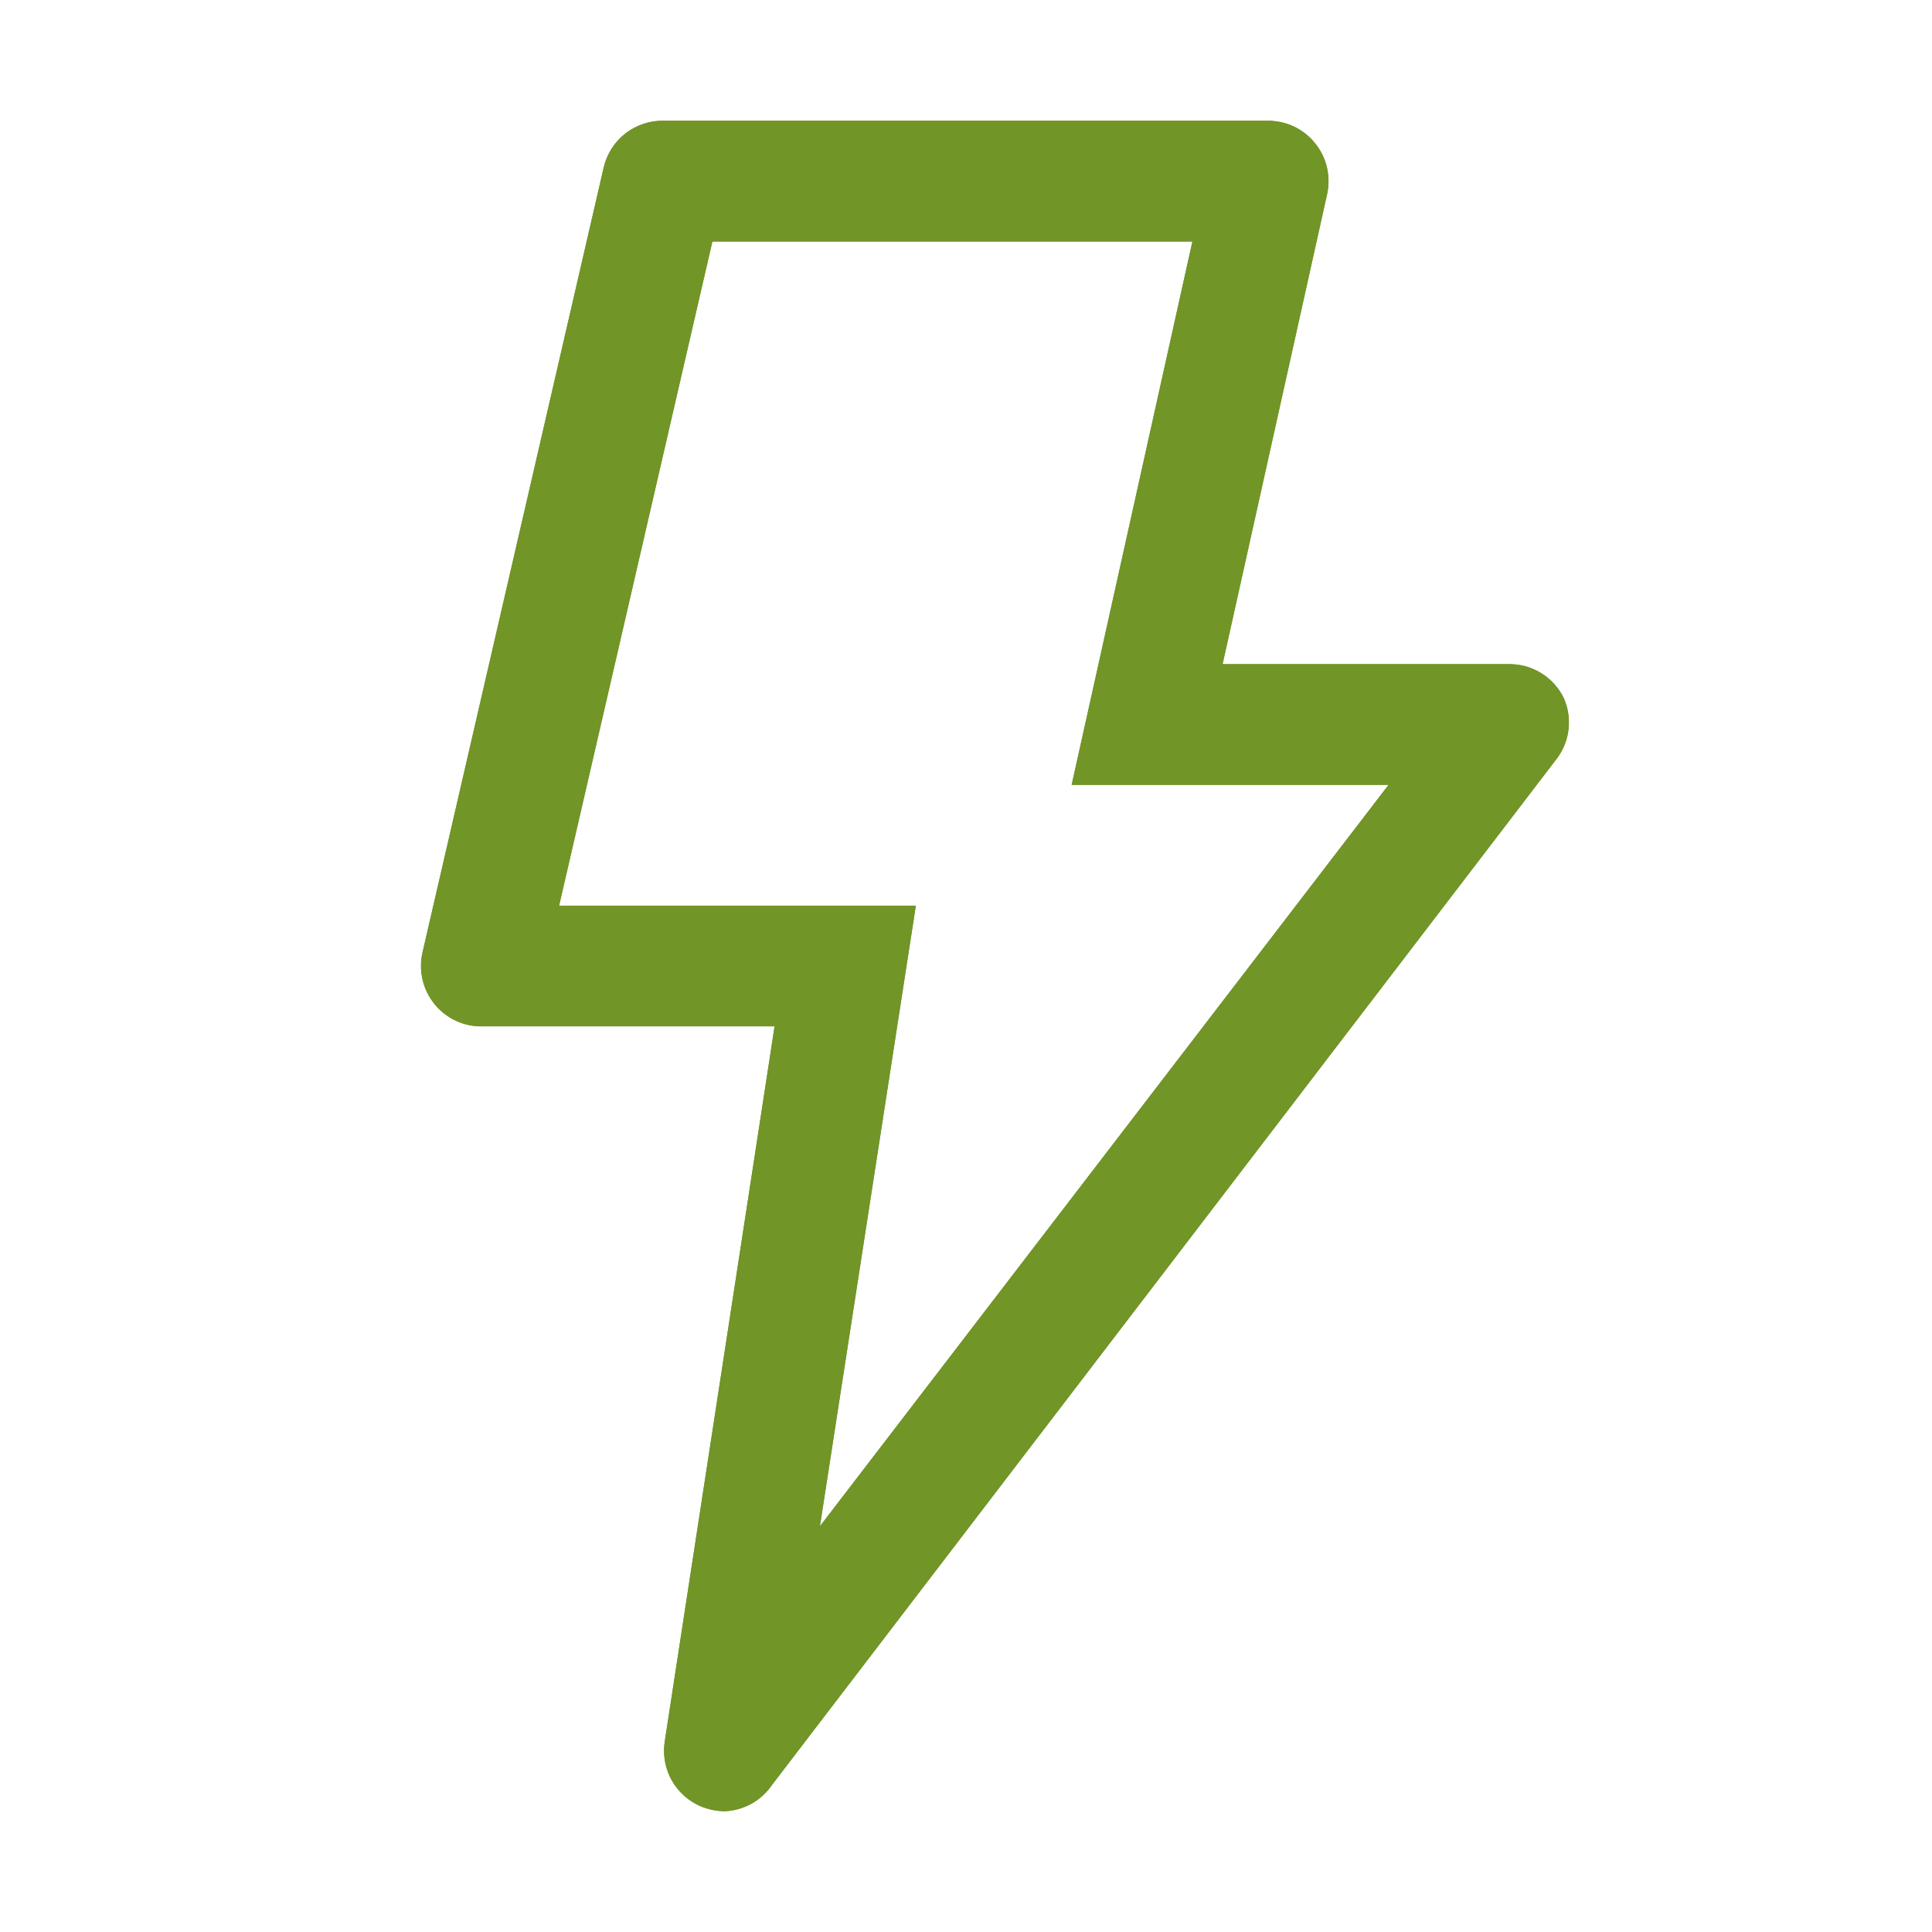 <svg width="26" height="26" viewBox="0 0 26 26" fill="none" xmlns="http://www.w3.org/2000/svg">
<path d="M9.433 24.31C9.267 24.24 9.129 24.116 9.04 23.959C8.952 23.802 8.919 23.619 8.945 23.441L10.424 13.812H6.5C6.375 13.816 6.252 13.791 6.139 13.739C6.026 13.687 5.926 13.61 5.848 13.513C5.769 13.416 5.714 13.303 5.686 13.182C5.658 13.06 5.659 12.934 5.687 12.813L8.125 2.251C8.168 2.069 8.272 1.907 8.42 1.793C8.568 1.68 8.751 1.62 8.937 1.625H17.062C17.184 1.625 17.304 1.651 17.413 1.703C17.523 1.755 17.62 1.831 17.696 1.926C17.774 2.021 17.829 2.133 17.857 2.252C17.885 2.372 17.886 2.496 17.859 2.616L16.453 8.938H20.312C20.465 8.937 20.614 8.98 20.743 9.06C20.872 9.141 20.977 9.256 21.044 9.393C21.102 9.524 21.124 9.668 21.109 9.811C21.093 9.954 21.04 10.09 20.954 10.205L10.392 24.017C10.32 24.123 10.225 24.211 10.114 24.273C10.002 24.335 9.877 24.37 9.75 24.375C9.641 24.373 9.534 24.351 9.433 24.31ZM14.422 10.562L16.047 3.25H9.587L7.524 12.188H12.325L11.034 20.54L18.687 10.562H14.422Z" fill="#719527"/>
<path d="M9.433 24.31C9.267 24.24 9.129 24.116 9.04 23.959C8.952 23.802 8.919 23.619 8.945 23.441L10.424 13.812H6.5C6.375 13.816 6.252 13.791 6.139 13.739C6.026 13.687 5.926 13.61 5.848 13.513C5.769 13.416 5.714 13.303 5.686 13.182C5.658 13.06 5.659 12.934 5.687 12.813L8.125 2.251C8.168 2.069 8.272 1.907 8.42 1.793C8.568 1.68 8.751 1.62 8.937 1.625H17.062C17.184 1.625 17.304 1.651 17.413 1.703C17.523 1.755 17.62 1.831 17.696 1.926C17.774 2.021 17.829 2.133 17.857 2.252C17.885 2.372 17.886 2.496 17.859 2.616L16.453 8.938H20.312C20.465 8.937 20.614 8.98 20.743 9.06C20.872 9.141 20.977 9.256 21.044 9.393C21.102 9.524 21.124 9.668 21.109 9.811C21.093 9.954 21.04 10.09 20.954 10.205L10.392 24.017C10.32 24.123 10.225 24.211 10.114 24.273C10.002 24.335 9.877 24.37 9.75 24.375C9.641 24.373 9.534 24.351 9.433 24.31ZM14.422 10.562L16.047 3.25H9.587L7.524 12.188H12.325L11.034 20.54L18.687 10.562H14.422Z" fill="#719527"/>
</svg>
